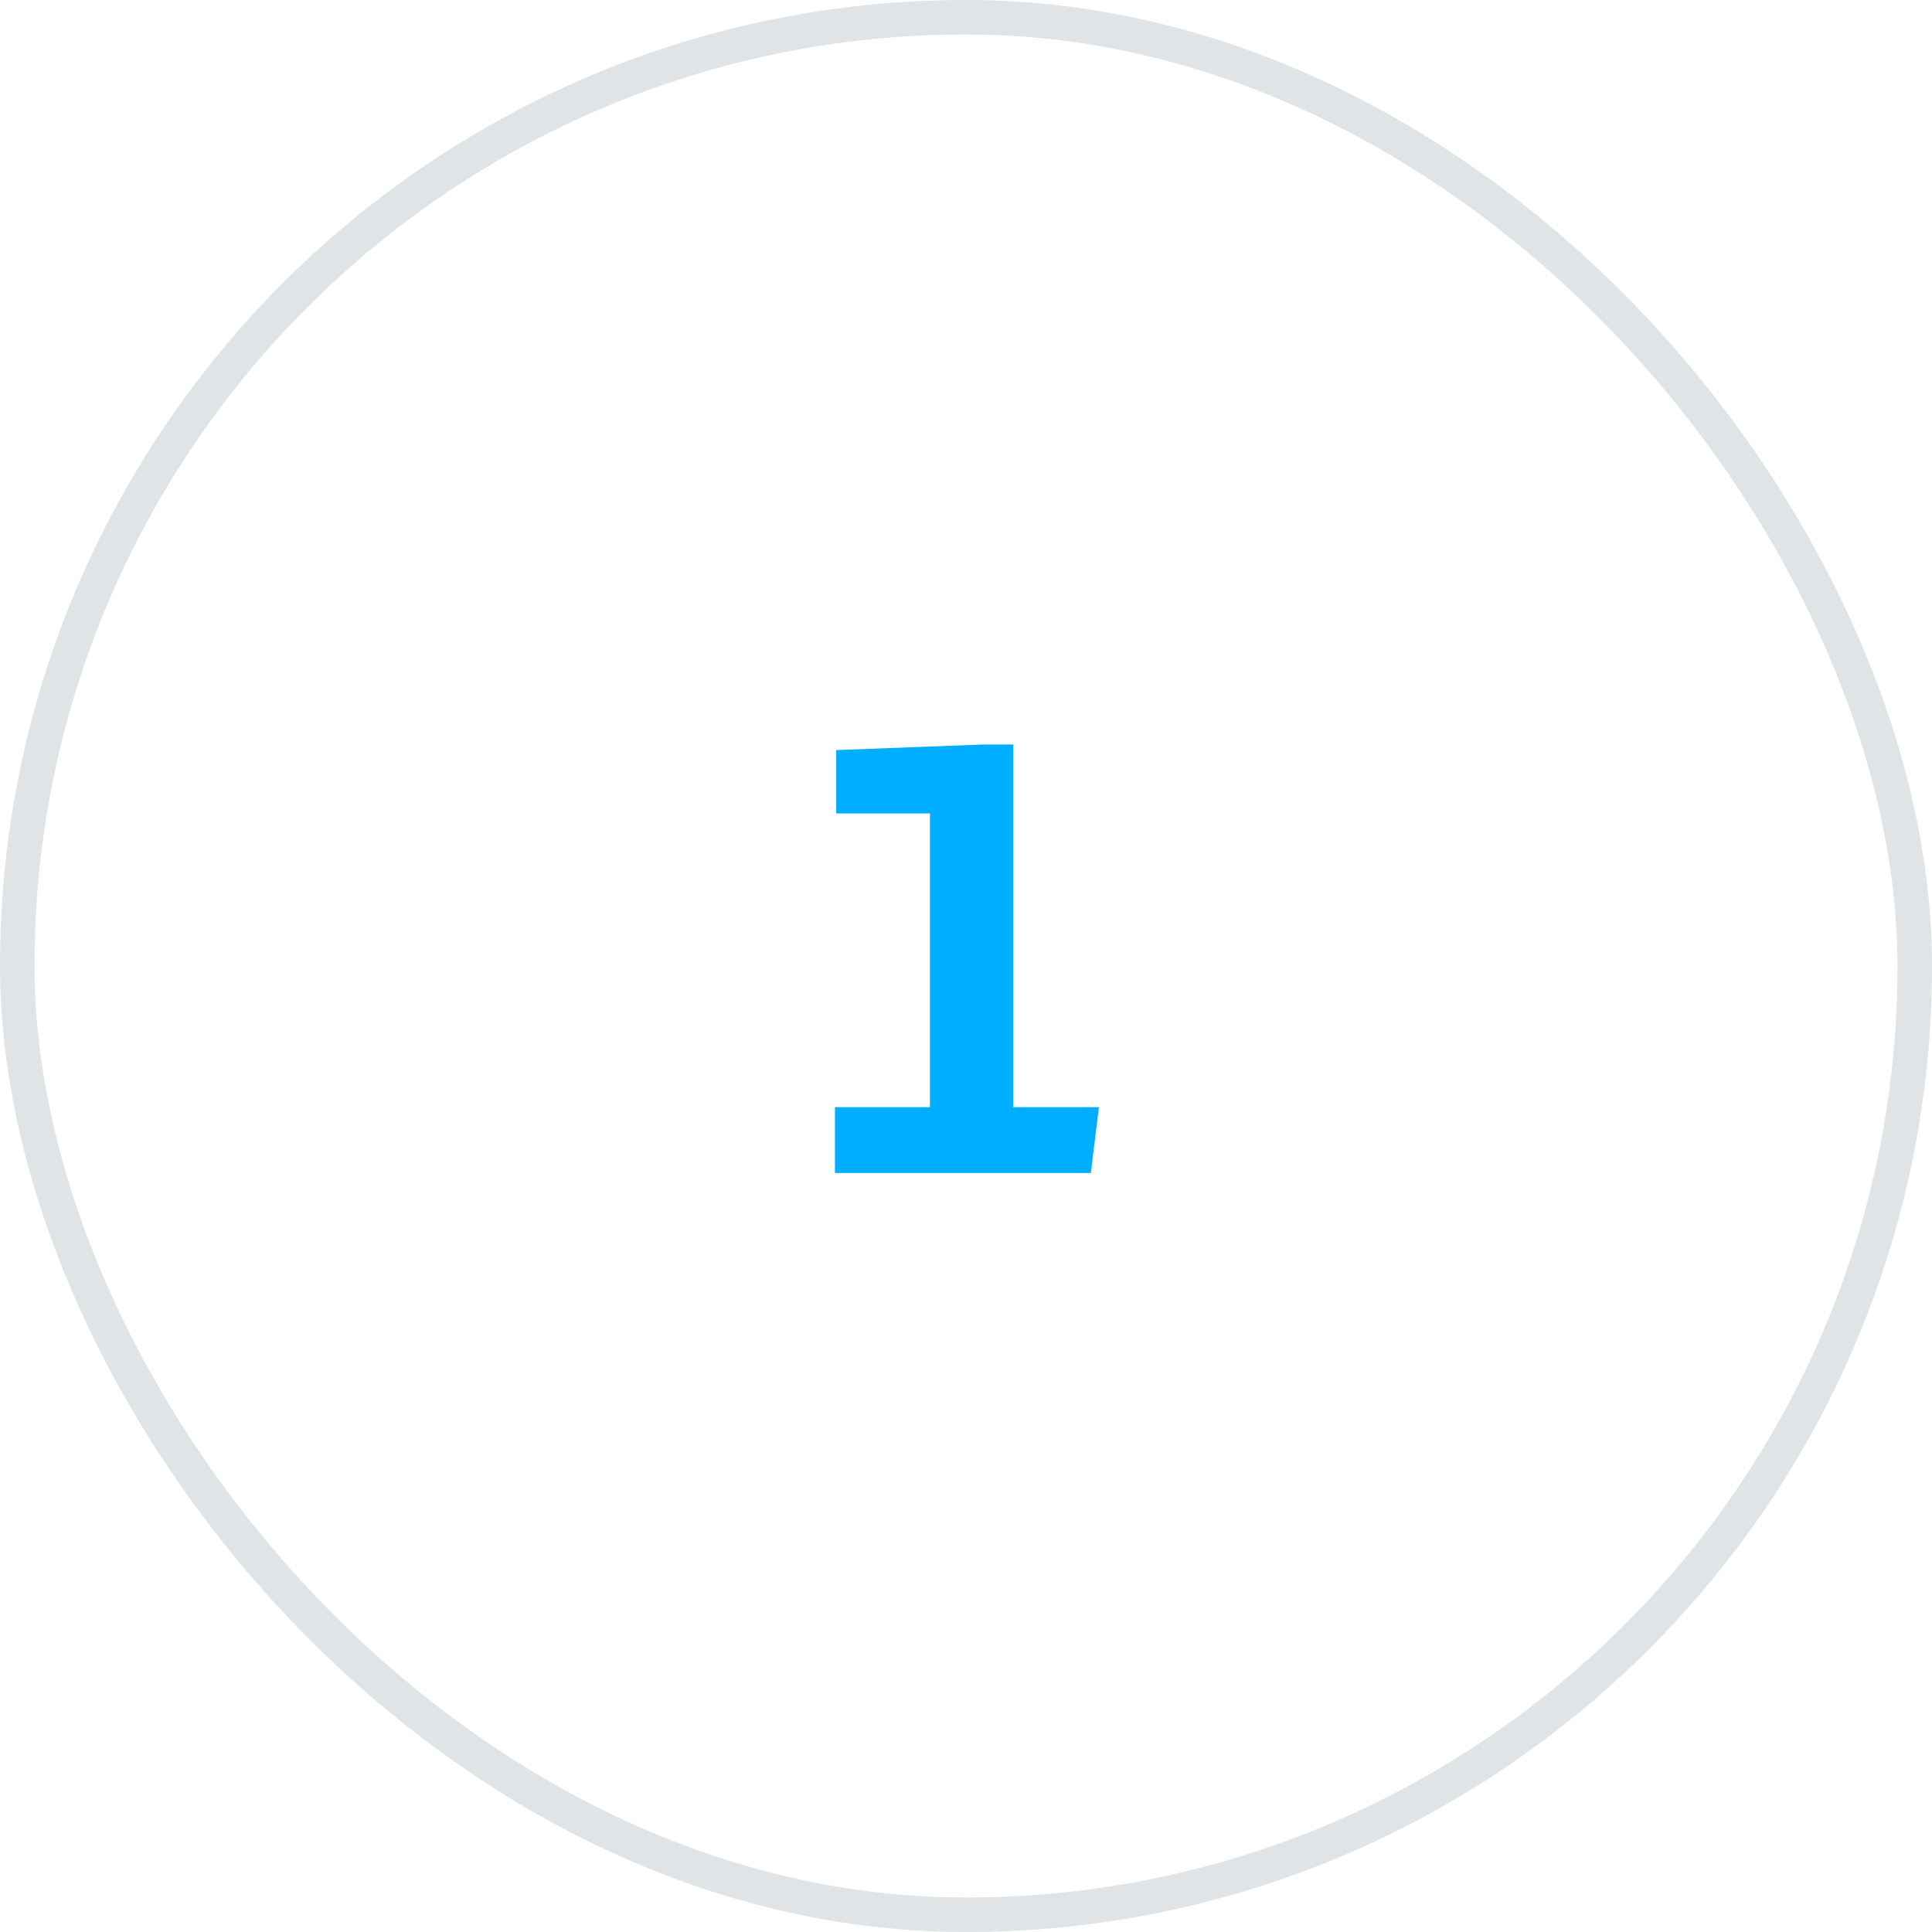 <svg width="56" height="56" viewBox="0 0 56 56" fill="none" xmlns="http://www.w3.org/2000/svg">
<rect x="0.5" y="0.5" width="55" height="55" rx="27.5" stroke="#E0E4E6"/>
<path d="M29.368 21.58V32.092H31.852L31.618 34H24.202V32.092H26.956V23.578H24.238V21.742L28.486 21.58H29.368Z" fill="#00AEFF"/>
</svg>

